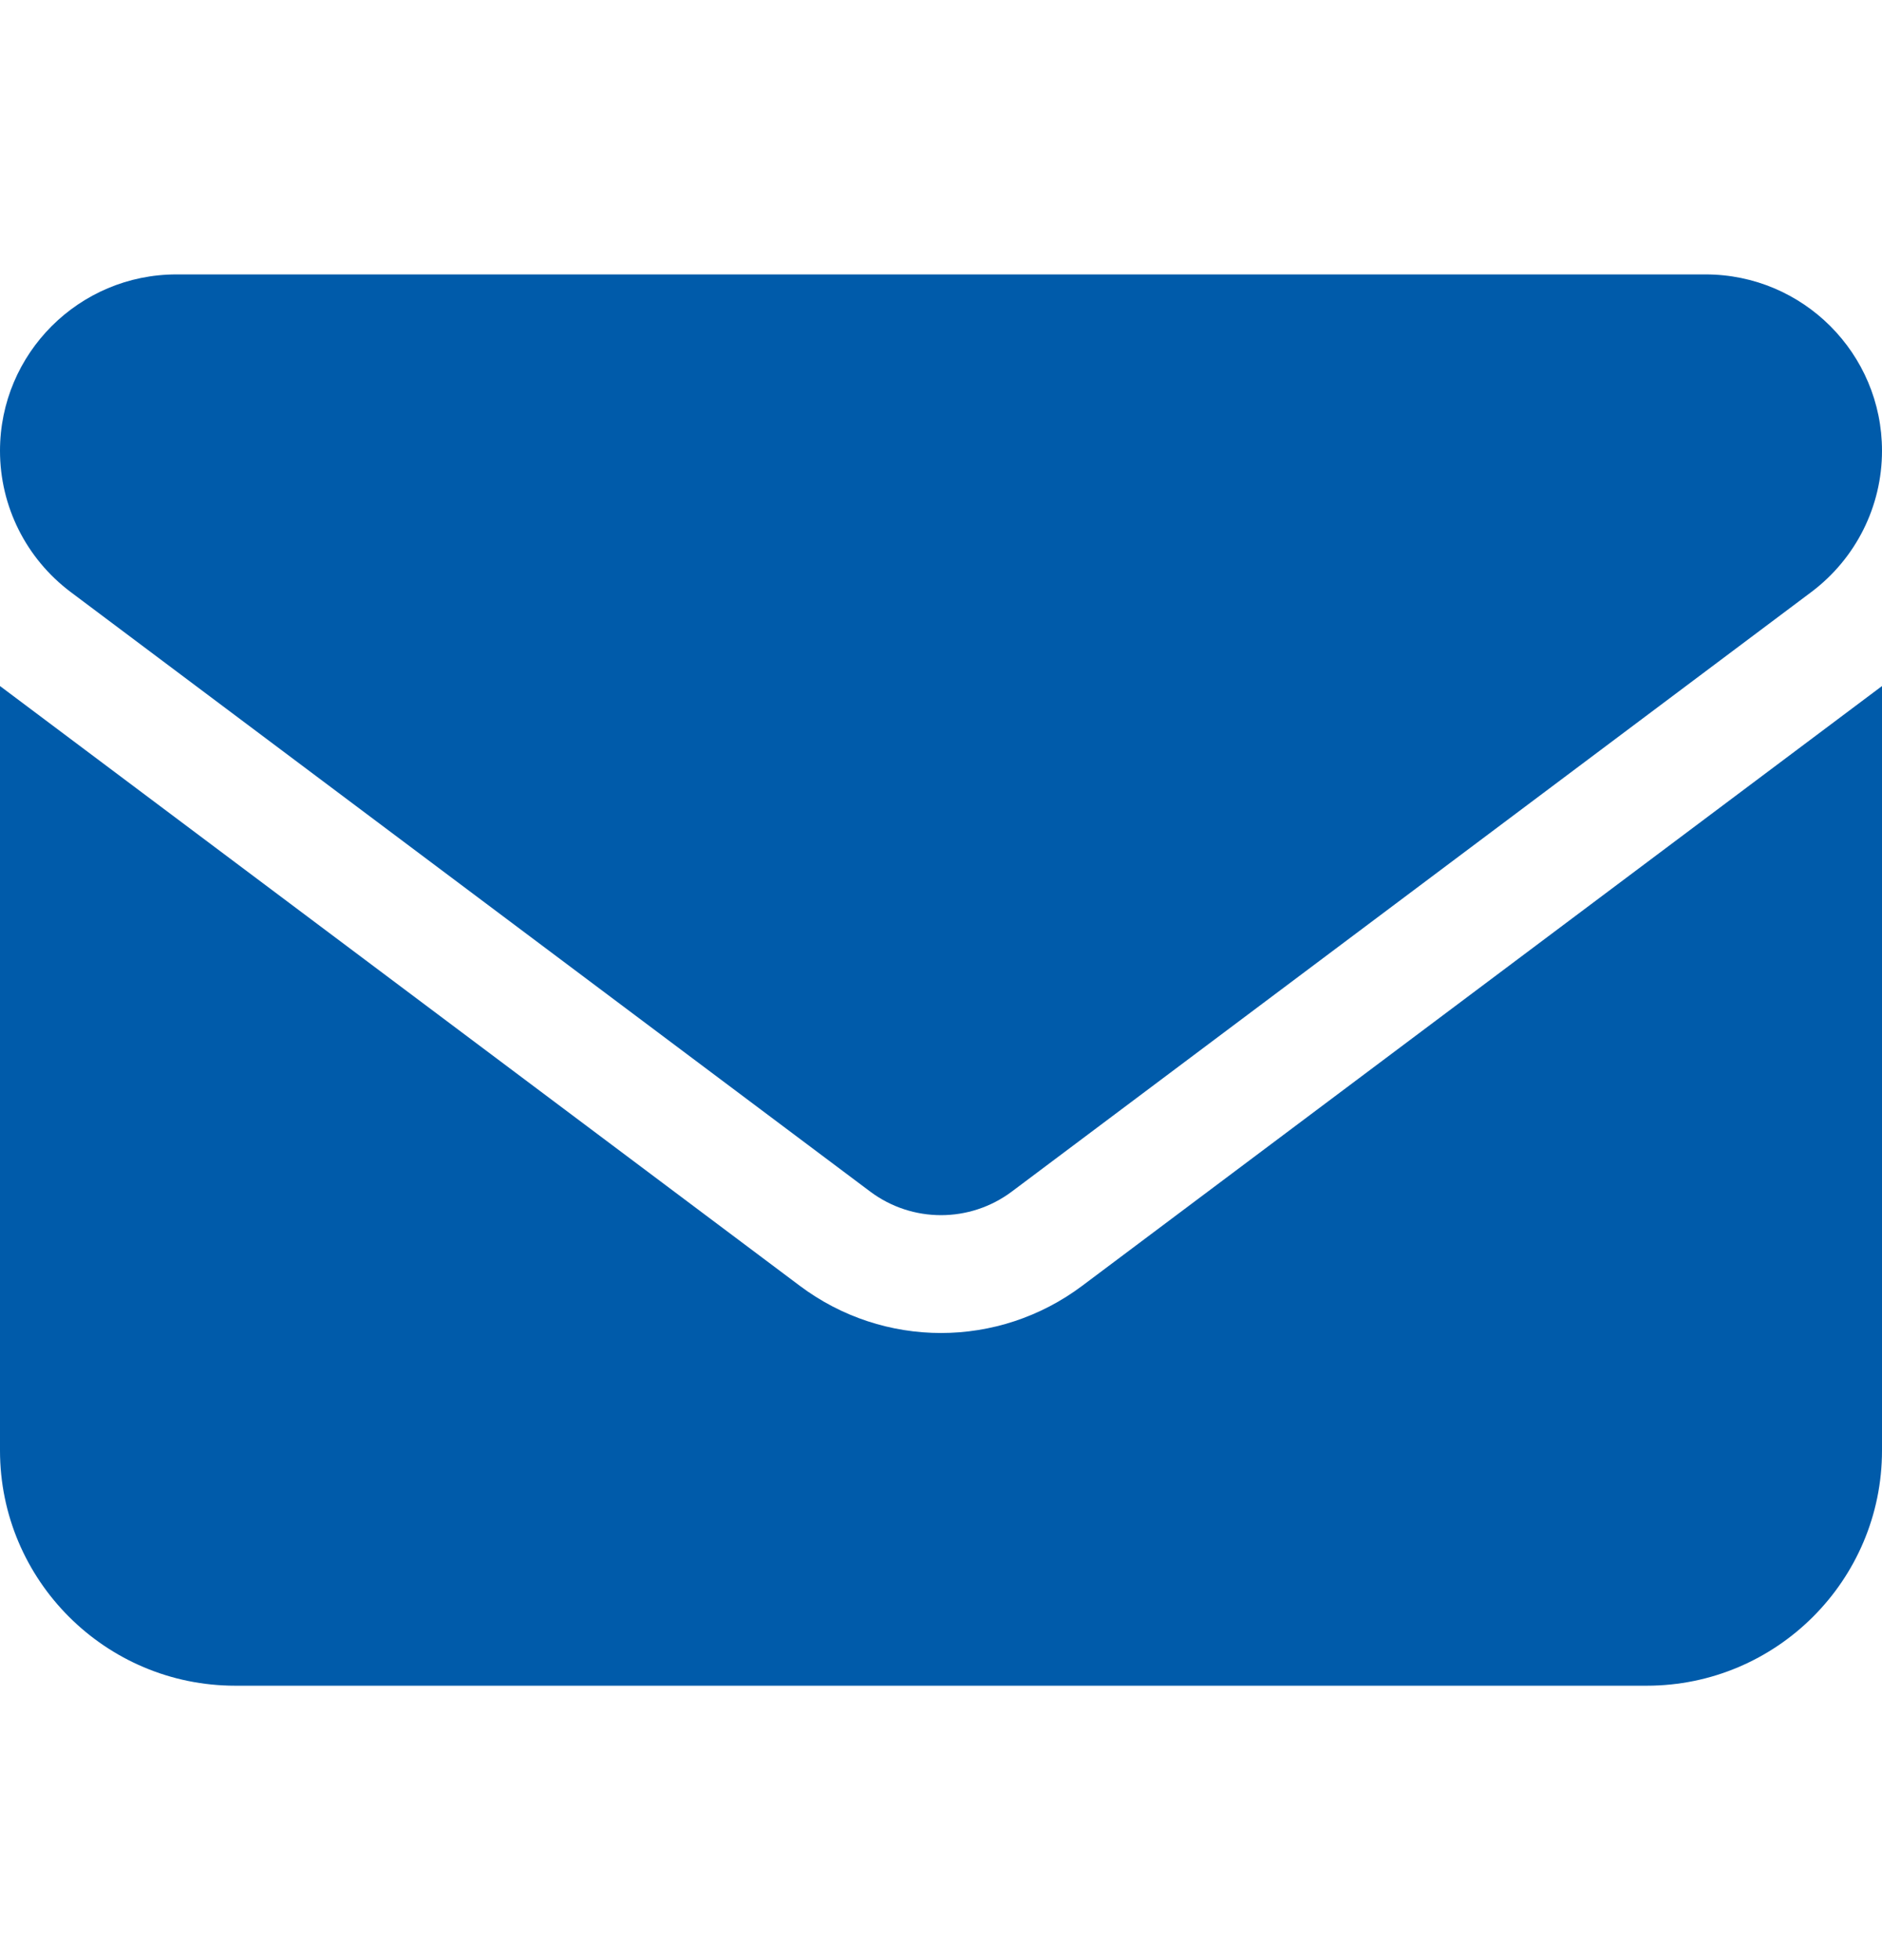 <svg width="24" height="25" viewBox="0 0 24 25" fill="none" xmlns="http://www.w3.org/2000/svg">
<path d="M2.25 3.5C1.008 3.5 0 4.508 0 5.75C0 6.458 0.333 7.123 0.9 7.55L11.1 15.2C11.634 15.598 12.366 15.598 12.9 15.2L23.1 7.55C23.667 7.123 24 6.458 24 5.75C24 4.508 22.992 3.5 21.75 3.5H2.25ZM0 8.75V18.5C0 20.155 1.345 21.5 3 21.5H21C22.655 21.5 24 20.155 24 18.5V8.75L13.8 16.4C12.731 17.202 11.269 17.202 10.2 16.4L0 8.75Z" fill="#005BAA"/>
</svg>
